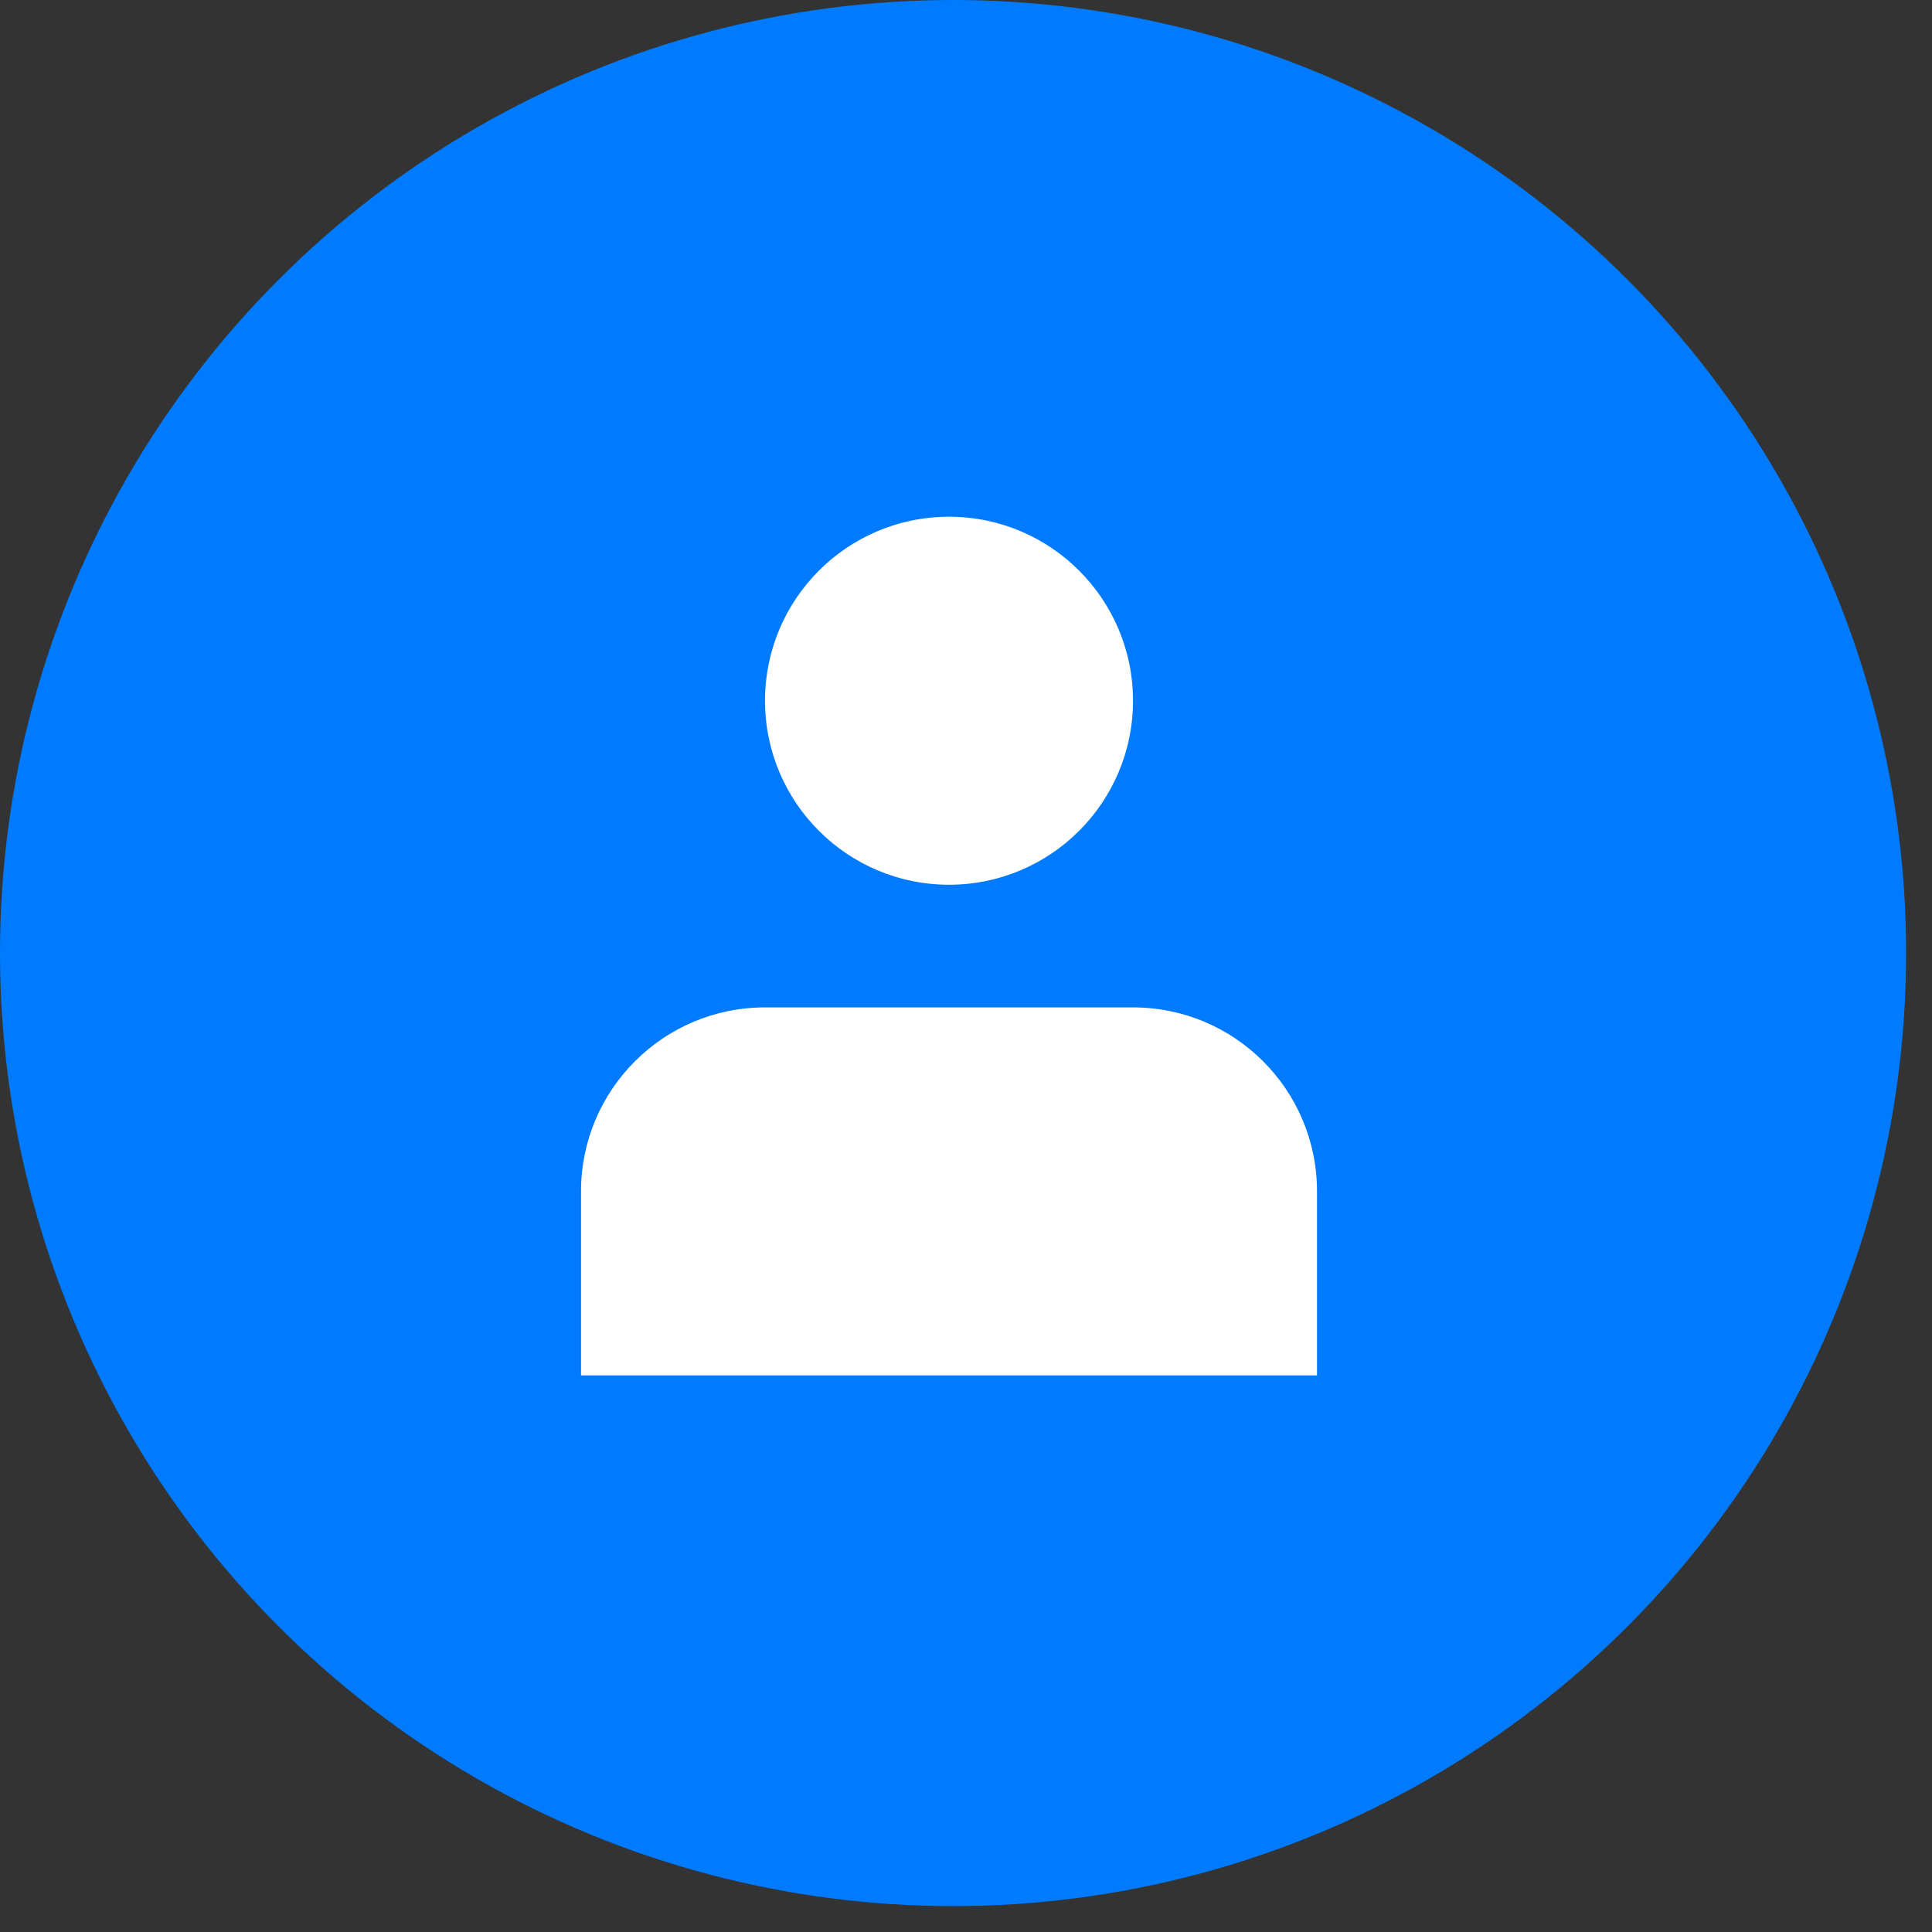 <svg width="63" height="63" viewBox="0 0 63 63" fill="none" xmlns="http://www.w3.org/2000/svg">
<rect x="0" y="0" width="63" height="63" fill="#333333" stroke="none"/>
<circle cx="31.078" cy="31.078" r="31.078" fill="#007BFF"/>
<path d="M30.946 28.85C34.26 28.85 36.946 26.163 36.946 22.85C36.946 19.536 34.26 16.85 30.946 16.85C27.633 16.85 24.946 19.536 24.946 22.85C24.946 26.163 27.633 28.85 30.946 28.85Z" fill="white"/>
<path d="M42.946 38.85C42.946 35.536 40.26 32.85 36.946 32.85H24.946C21.633 32.85 18.946 35.536 18.946 38.85V44.85H42.946V38.85Z" fill="white"/>
</svg>
